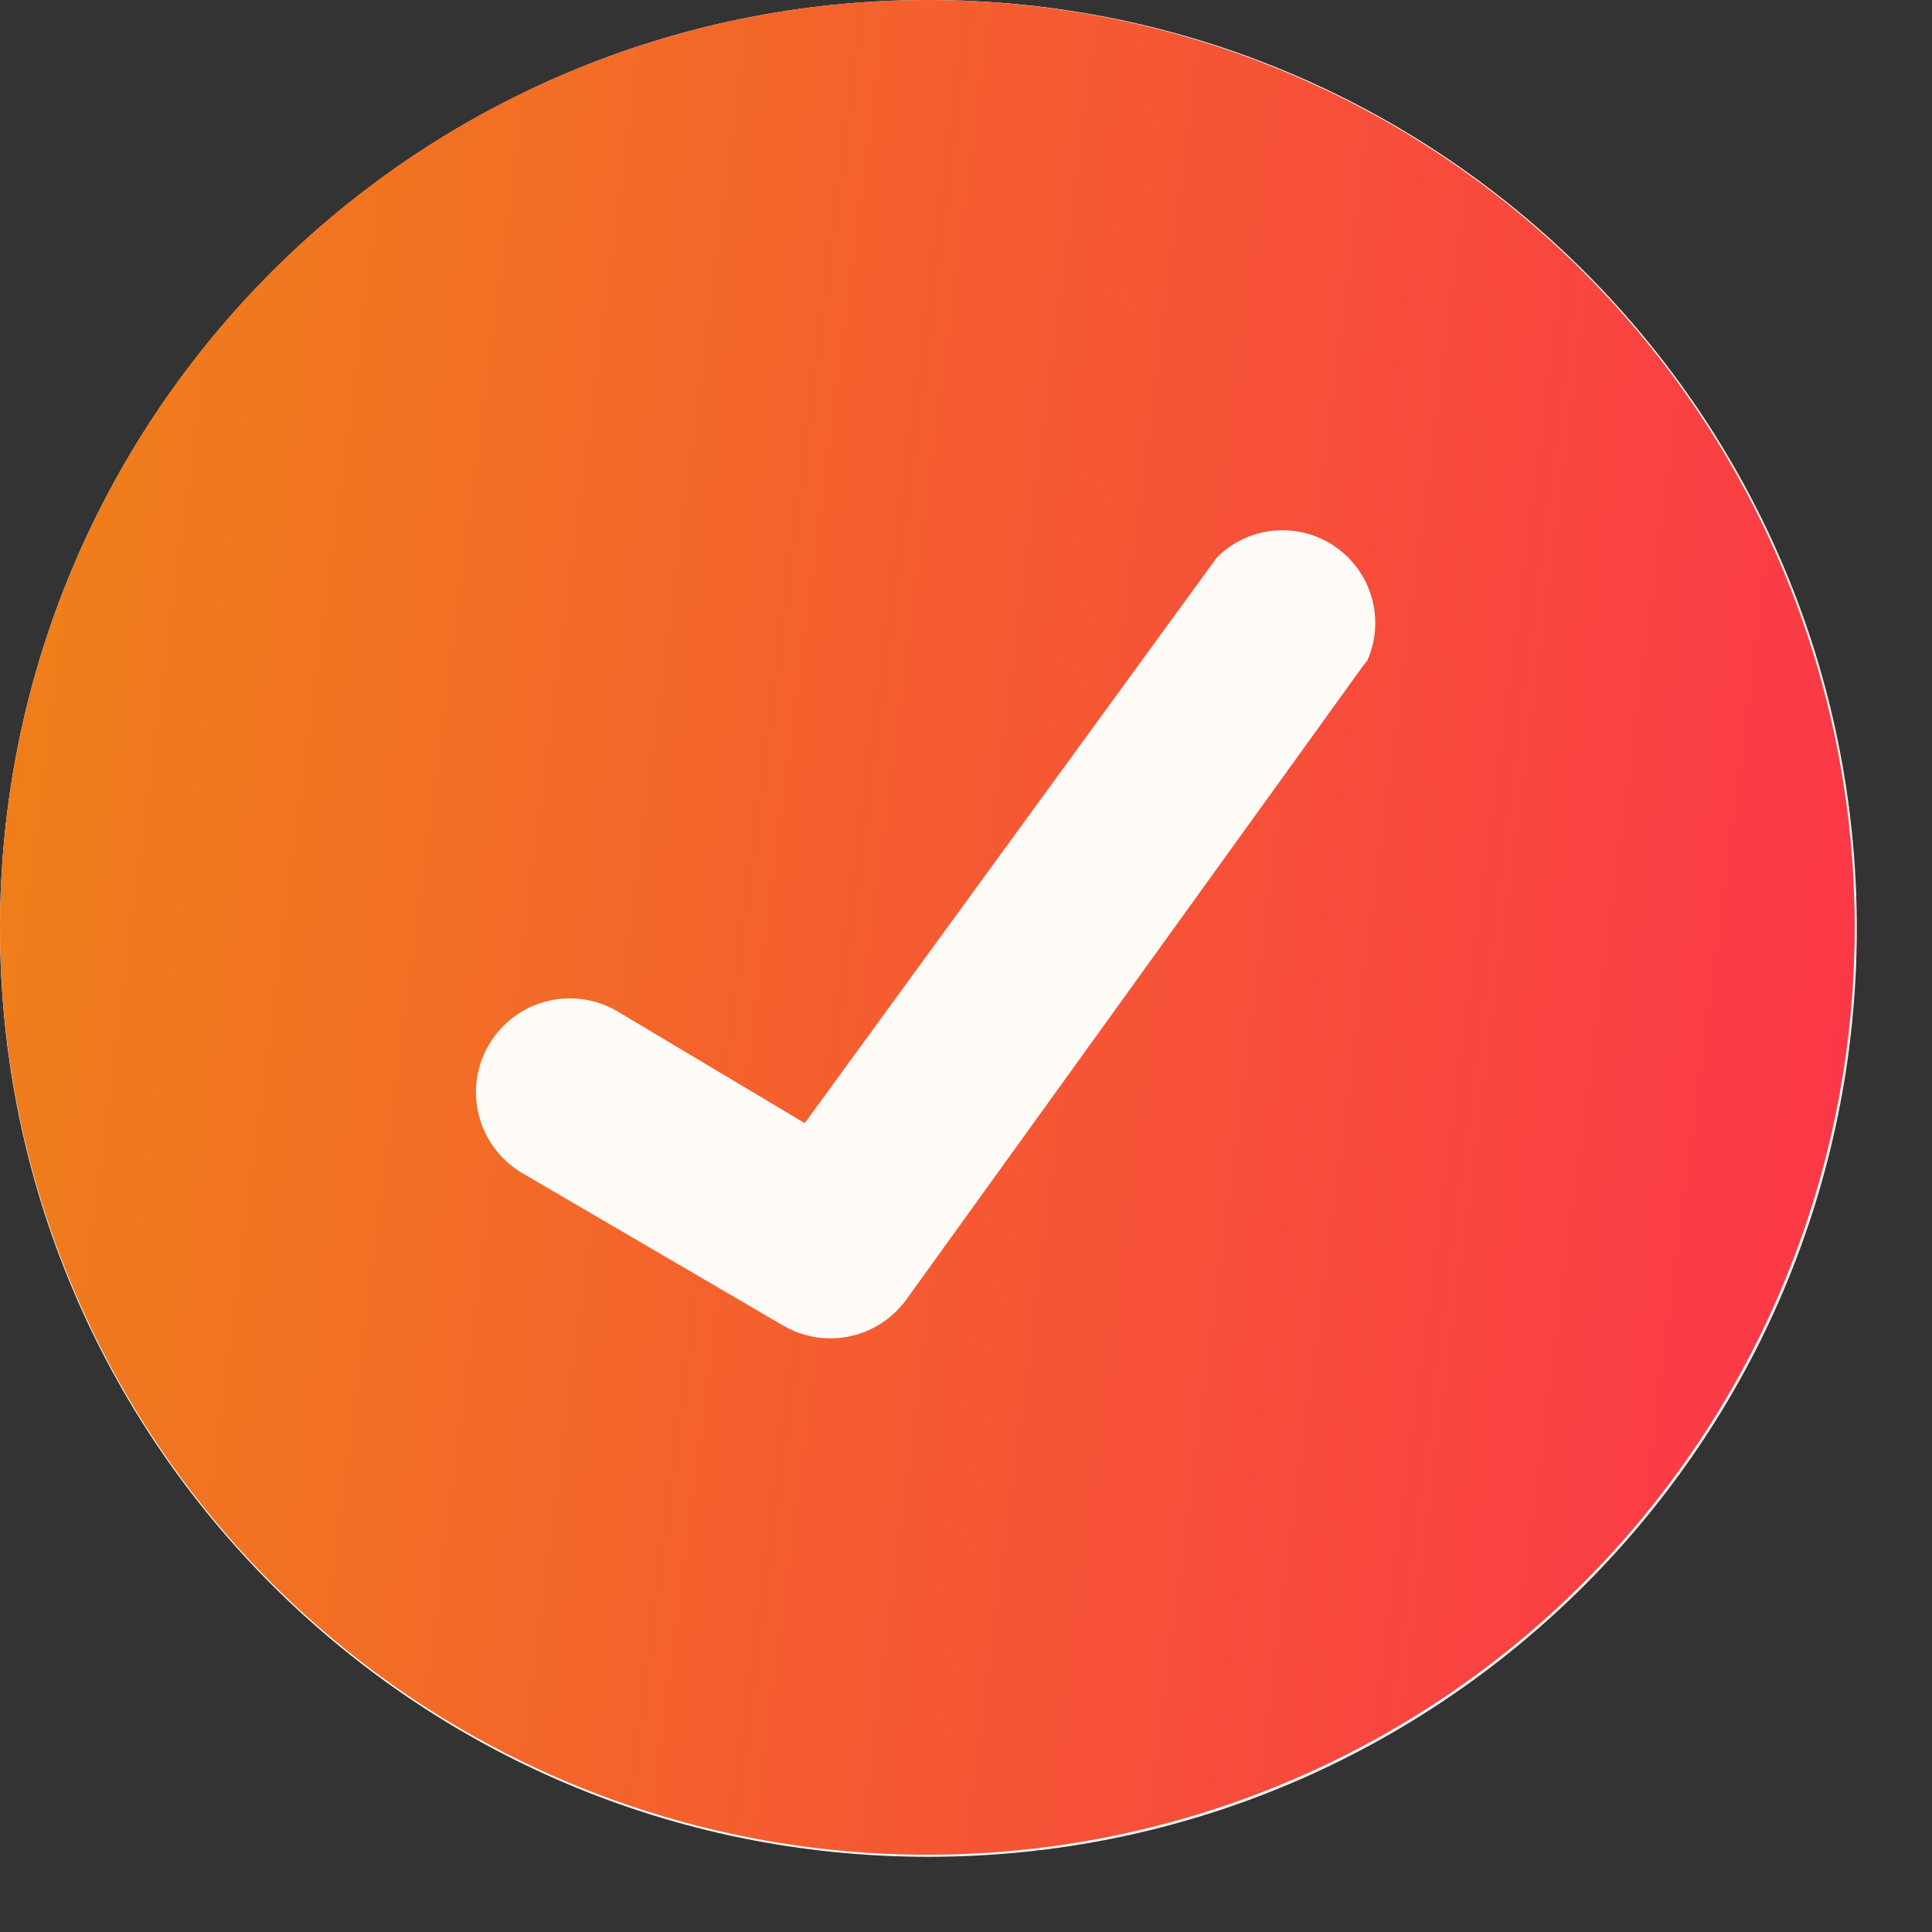 <svg width="15" height="15" viewBox="0 0 15 15" fill="none" xmlns="http://www.w3.org/2000/svg">
<rect x="0" y="0" width="15" height="15" fill="#333333" stroke="none"/>
<path d="M7.208 14.416C11.189 14.416 14.416 11.189 14.416 7.208C14.416 3.227 11.189 0 7.208 0C3.227 0 0 3.227 0 7.208C0 11.189 3.227 14.416 7.208 14.416Z" fill="#FFFBF7"/>
<path d="M7.2 0C5.776 0 4.384 0.422 3.2 1.213C2.016 2.005 1.093 3.129 0.548 4.445C0.003 5.76 -0.139 7.208 0.138 8.605C0.416 10.001 1.102 11.284 2.109 12.291C3.116 13.298 4.399 13.984 5.795 14.262C7.192 14.54 8.64 14.397 9.955 13.852C11.271 13.307 12.395 12.384 13.187 11.2C13.978 10.016 14.4 8.624 14.4 7.2C14.4 5.29 13.641 3.459 12.291 2.109C10.941 0.759 9.11 0 7.2 0ZM10.584 5.168L7.032 10.096C6.926 10.239 6.772 10.338 6.598 10.375C6.424 10.412 6.243 10.384 6.088 10.296L4.048 9.104C3.883 9.004 3.763 8.843 3.717 8.655C3.67 8.468 3.7 8.27 3.8 8.104C3.9 7.939 4.061 7.819 4.249 7.773C4.436 7.726 4.635 7.756 4.8 7.856L6.248 8.72L9.448 4.328C9.567 4.209 9.723 4.135 9.891 4.12C10.058 4.104 10.226 4.148 10.364 4.243C10.503 4.338 10.604 4.478 10.65 4.64C10.696 4.802 10.684 4.974 10.616 5.128L10.584 5.168Z" fill="url(#paint0_linear_918_11924)"/>
<defs>
<linearGradient id="paint0_linear_918_11924" x1="0.484" y1="2.4" x2="15.044" y2="4.286" gradientUnits="userSpaceOnUse">
<stop stop-color="#EF7F1A"/>
<stop offset="0.5" stop-color="#F55B31"/>
<stop offset="1" stop-color="#FB3748"/>
</linearGradient>
</defs>
</svg>
